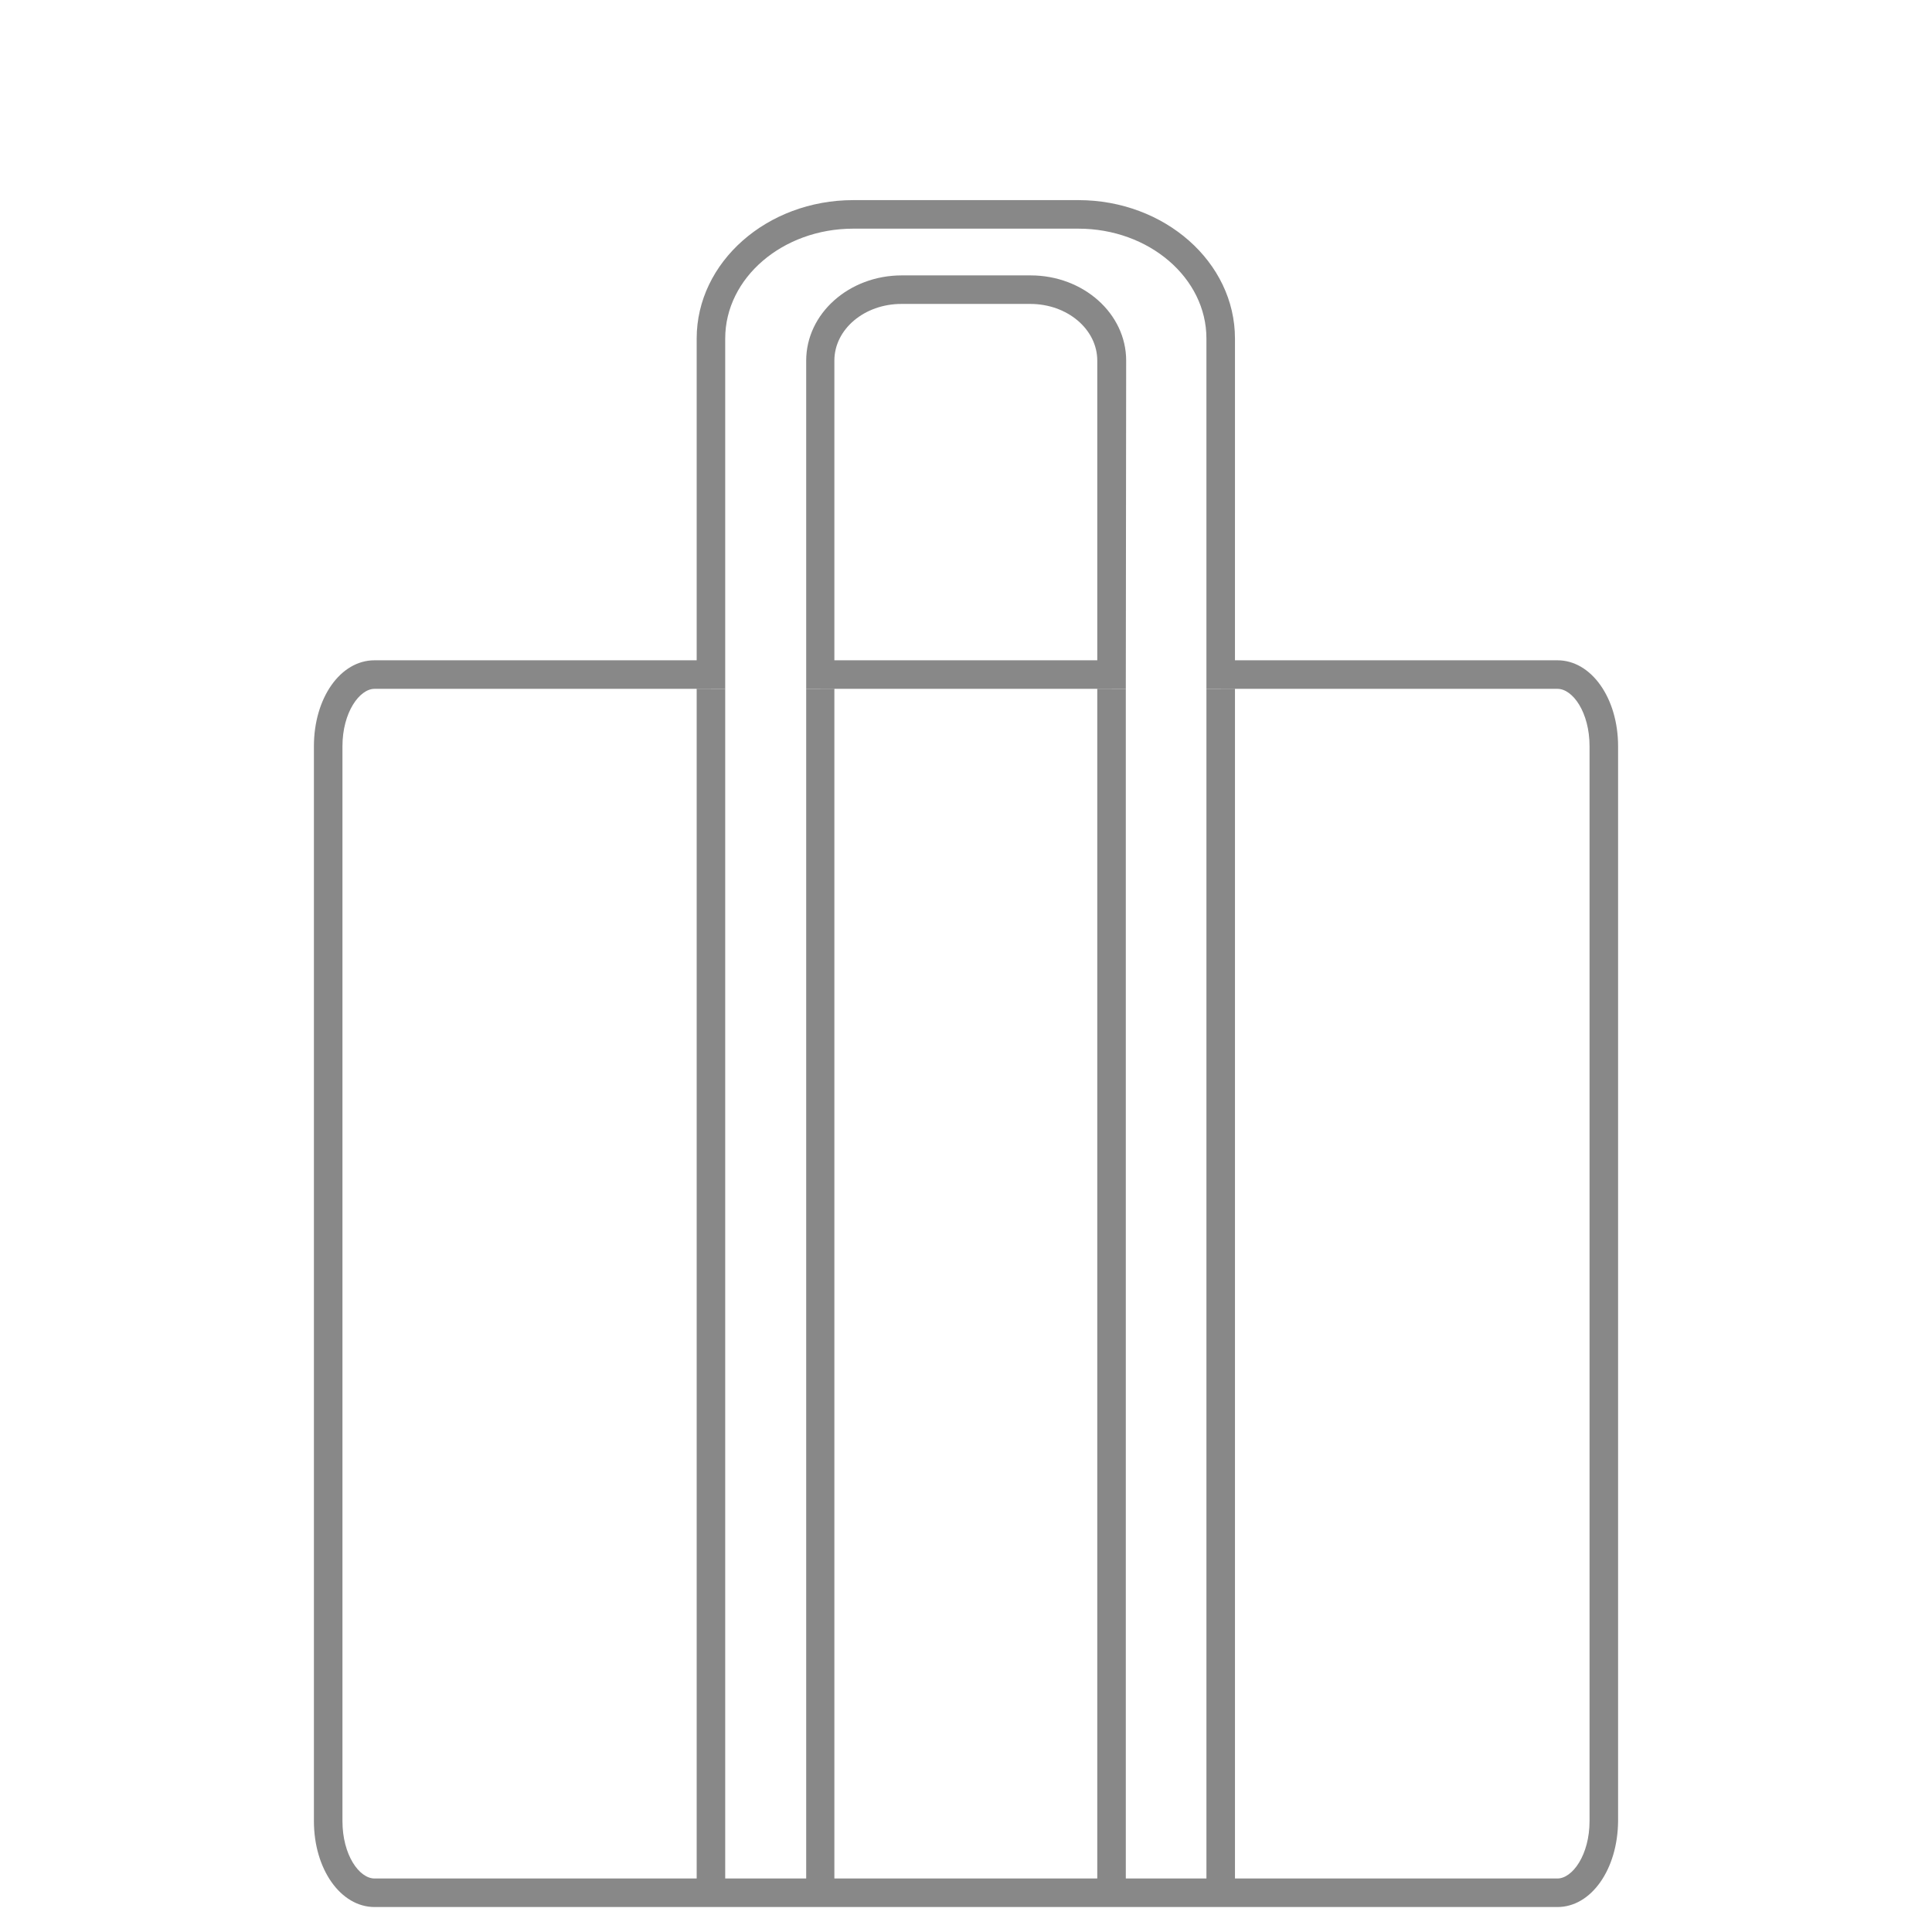 <svg xmlns="http://www.w3.org/2000/svg" xmlns:xlink="http://www.w3.org/1999/xlink" id="&#x30EC;&#x30A4;&#x30E4;&#x30FC;_1" x="0px" y="0px" viewBox="0 0 541.6 541.6" style="enable-background:new 0 0 541.6 541.6;" xml:space="preserve"><style type="text/css">	.st0{fill:#FFFFFF;}	.st1{fill:#888888;}	.st2{fill:none;}</style><rect class="st0" width="541.6" height="541.6"></rect><path class="st0" d="M449.5,510.5c0,11.1-5.8,20.1-13,20.1H105c-7.2,0-13-9-13-20.1V209.2c0-11.1,5.8-20.1,13-20.1h331.6 c7.2,0,13,9,13,20.1L449.5,510.5z"></path><path class="st1" d="M436.6,534.6H105c-9.5,0-17-10.6-17-24.1V209.2c0-13.5,7.4-24.1,17-24.1h331.6c9.5,0,17,10.6,17,24.1v301.3 C453.5,524,446.1,534.6,436.6,534.6z M105,193.1c-4.2,0-9,6.6-9,16.1v301.3c0,9.5,4.7,16.1,9,16.1h331.6c4.2,0,9-6.6,9-16.1V209.2 c0-9.5-4.7-16.1-9-16.1L105,193.1L105,193.1z"></path><path class="st0" d="M297.7,330.5c0,8.6-6.3,15.6-14,15.6H258c-7.8,0-14.1-7-14.1-15.6l0,0c0-8.6,6.3-15.6,14.1-15.6h25.7 C291.4,314.9,297.7,321.9,297.7,330.5L297.7,330.5z"></path><path class="st0" d="M230,101.1c0-11,10.2-19.9,22.8-19.9h36.1c12.6,0,22.8,8.9,22.8,19.9v153.8h30.6v-160 c0-19.2-17.9-34.8-39.9-34.8h-63.2c-22,0-39.9,15.6-39.9,34.8v160H230V101.1z"></path><path class="st2" d="M288.8,85.2h-36.1c-10.4,0-18.8,7.1-18.8,15.9v92h73.7v-92C307.6,92.3,299.2,85.2,288.8,85.2z"></path><path class="st2" d="M302.3,64.1h-63.1c-19.8,0-35.9,13.8-35.9,30.8v98.2H226v-92c0-13.2,12-23.9,26.8-23.9h36.1 c14.8,0,26.8,10.7,26.8,23.9l-0.1,92h22.6V94.9C338.2,77.9,322.1,64.1,302.3,64.1z"></path><polygon class="st2" points="315.6,250.9 338.2,250.9 338.2,193.1 315.6,193.1 "></polygon><rect x="203.3" y="193.1" class="st2" width="22.7" height="57.8"></rect><path class="st1" d="M315.7,101.1c0-13.2-12-23.9-26.8-23.9h-36.1c-14.8,0-26.8,10.7-26.8,23.9v92h7.9v-92c0-8.8,8.4-15.9,18.8-15.9 h36.1c10.4,0,18.8,7.1,18.8,15.9v92h8L315.7,101.1z"></path><path class="st1" d="M203.3,94.9c0-17,16.1-30.8,35.9-30.8h63.1c19.8,0,35.9,13.8,35.9,30.8v98.2h8V94.9c0-21.4-19.7-38.8-43.9-38.8 h-63.1c-24.2,0-43.9,17.4-43.9,38.8v98.2h8L203.3,94.9L203.3,94.9z"></path><polygon class="st2" points="338.2,527.2 319.2,527.7 338.2,527.7 "></polygon><polygon class="st1" points="346.2,193.1 338.2,193.1 338.2,527.2 346.2,527.1 "></polygon><polygon class="st1" points="315.6,527.7 315.6,193.1 307.6,193.1 307.6,528 319.2,527.7 "></polygon><polygon class="st1" points="226,193.1 226,527.7 203.3,527.7 203.3,193.1 195.3,193.1 195.3,530.6 233.9,529.7 233.9,193.1 "></polygon></svg>